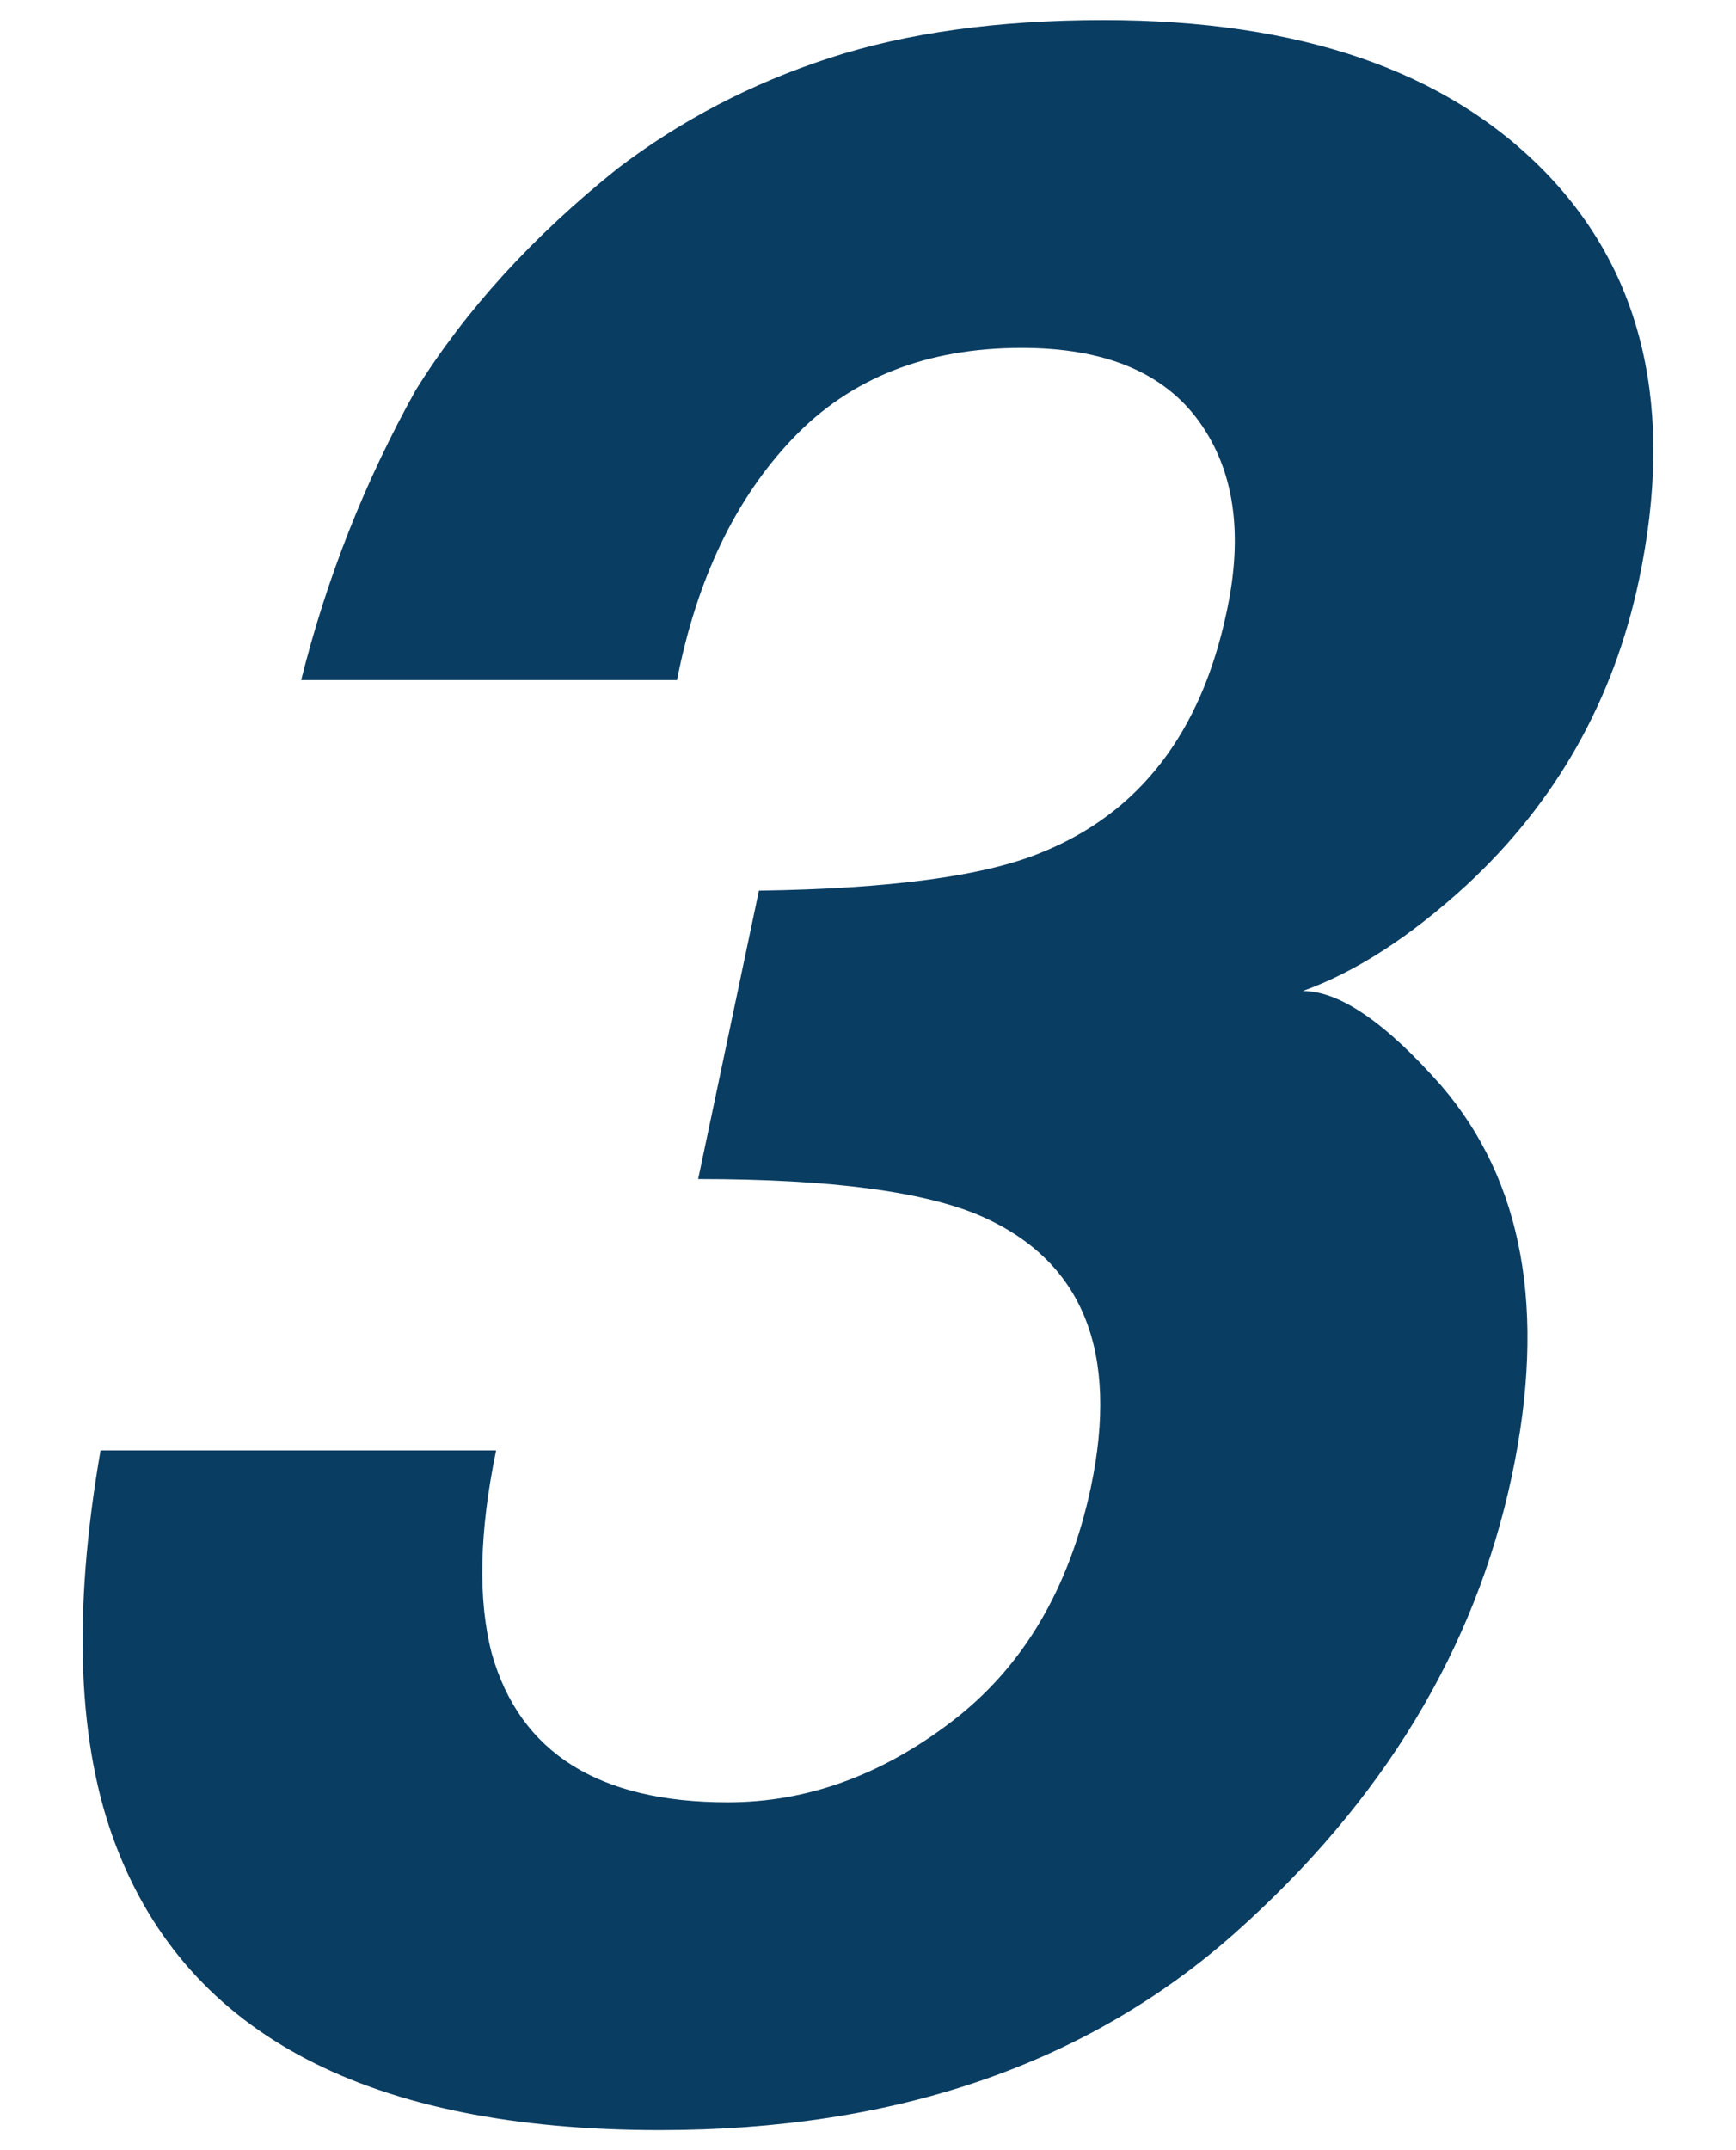 <?xml version="1.0" encoding="UTF-8"?>
<svg id="_レイヤー_1" data-name="レイヤー_1" xmlns="http://www.w3.org/2000/svg" width="42" height="52" version="1.1" viewBox="0 0 42 52">
  <!-- Generator: Adobe Illustrator 29.3.1, SVG Export Plug-In . SVG Version: 2.1.0 Build 151)  -->
  <defs>
    <style>
      .st0 {
        fill: #0a3d62;
      }
    </style>
  </defs>
  <path class="st0" d="M16.891,28.512l1.47-6.973c3.189-.046,5.469-.354,6.836-.923,2.369-.957,3.862-2.894,4.478-5.811.41-1.892.188-3.43-.667-4.614s-2.284-1.777-4.289-1.777c-2.302,0-4.147.729-5.537,2.188-1.391,1.458-2.324,3.406-2.803,5.845H7.286c.615-2.461,1.538-4.797,2.769-7.007,1.207-1.937,2.837-3.726,4.888-5.366,1.526-1.162,3.229-2.051,5.109-2.666s4.096-.923,6.648-.923c4.739,0,8.3,1.225,10.681,3.674,2.381,2.45,3.139,5.737,2.273,9.861-.615,2.917-2.006,5.378-4.17,7.383-1.367,1.253-2.689,2.107-3.965,2.563.889,0,2.005.764,3.35,2.29,1.982,2.302,2.552,5.446,1.709,9.434-.889,4.192-3.122,7.878-6.699,11.057-3.578,3.179-8.215,4.769-13.911,4.769-7.019,0-11.405-2.29-13.159-6.87-.935-2.438-1.06-5.628-.376-9.57h9.57c-.41,1.982-.444,3.623-.103,4.922.684,2.393,2.586,3.589,5.708,3.589,1.914,0,3.726-.655,5.435-1.966,1.709-1.31,2.825-3.195,3.35-5.656.684-3.259-.183-5.435-2.598-6.528-1.367-.615-3.669-.923-6.904-.923Z"/>
</svg>